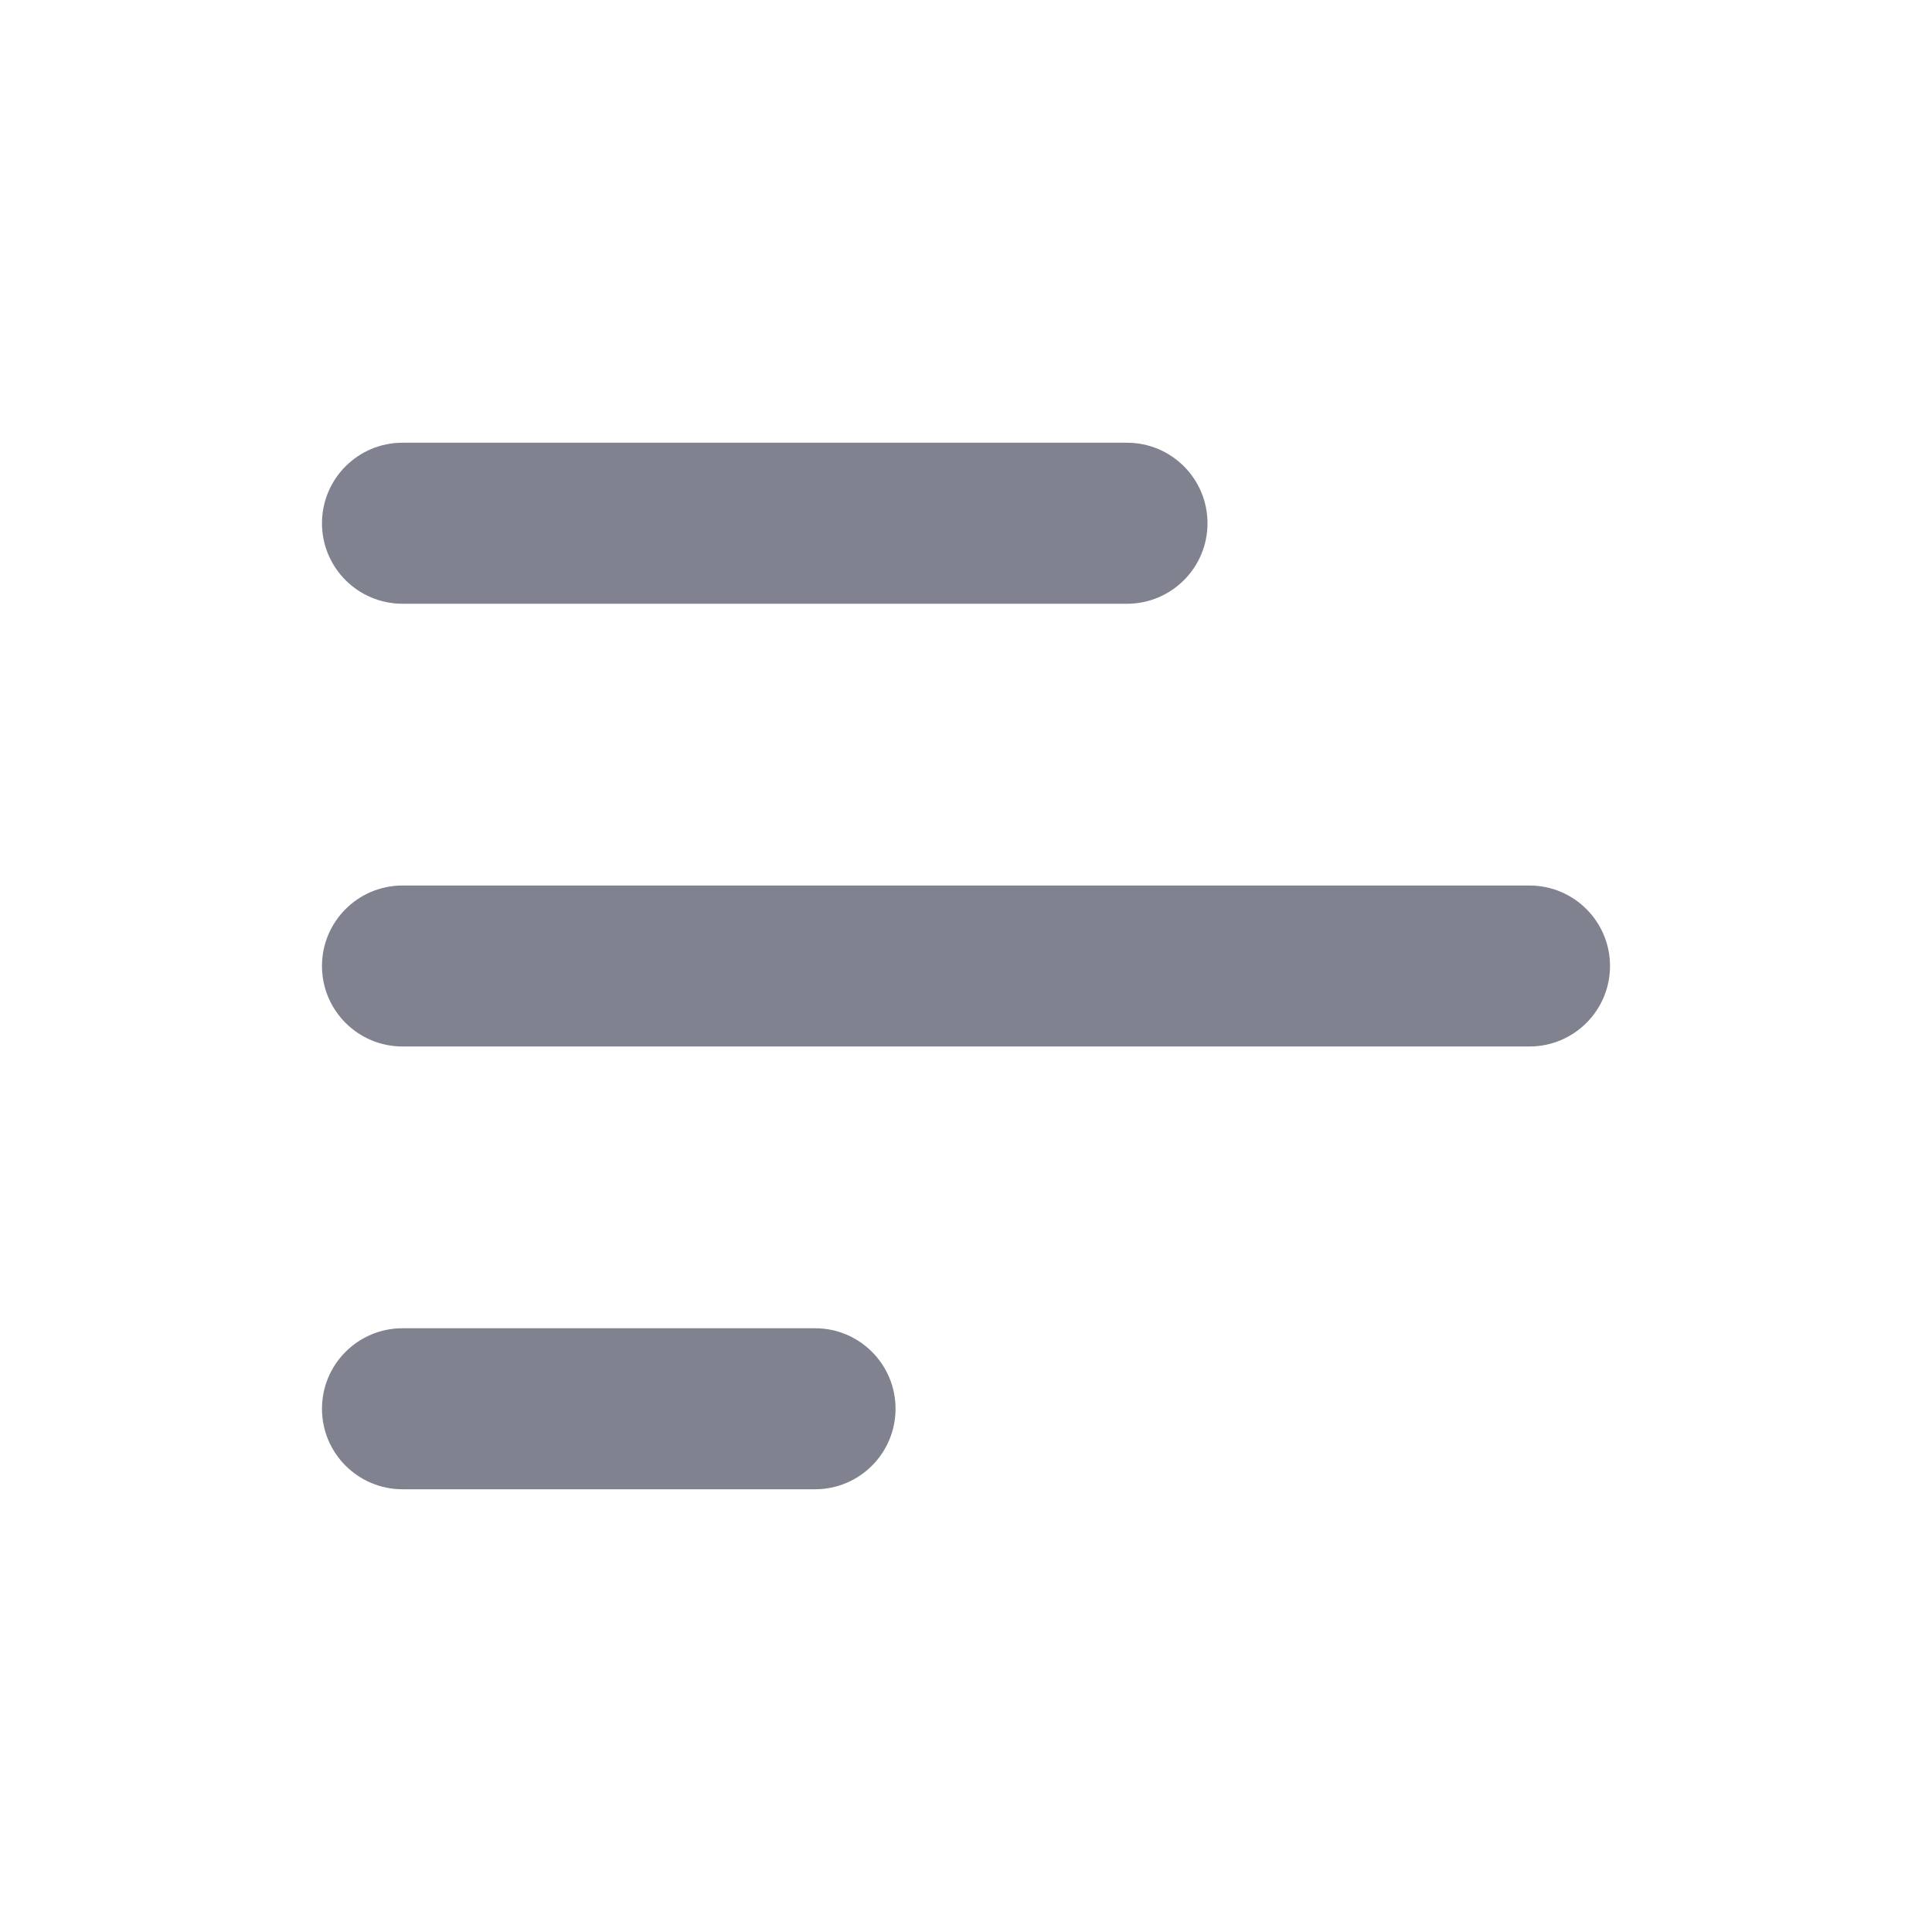 <svg width="32" height="32" viewBox="0 0 32 32" fill="none" xmlns="http://www.w3.org/2000/svg">
<path d="M25.333 14.667C26.07 14.667 26.667 15.264 26.667 16C26.667 16.736 26.07 17.333 25.333 17.333L6.667 17.333C5.93 17.333 5.333 16.736 5.333 16C5.333 15.264 5.93 14.667 6.667 14.667L25.333 14.667Z" fill="#80828F"/>
<path d="M18.667 7.333C19.403 7.333 20 7.93 20 8.667C20 9.403 19.403 10 18.667 10L6.667 10C5.93 10 5.333 9.403 5.333 8.667C5.333 7.93 5.93 7.333 6.667 7.333L18.667 7.333Z" fill="#80828F"/>
<path d="M14.833 23.333C14.833 22.597 14.236 22 13.5 22H6.667C5.93 22 5.333 22.597 5.333 23.333C5.333 24.07 5.93 24.667 6.667 24.667H13.5C14.236 24.667 14.833 24.07 14.833 23.333Z" fill="#80828F"/>
</svg>
